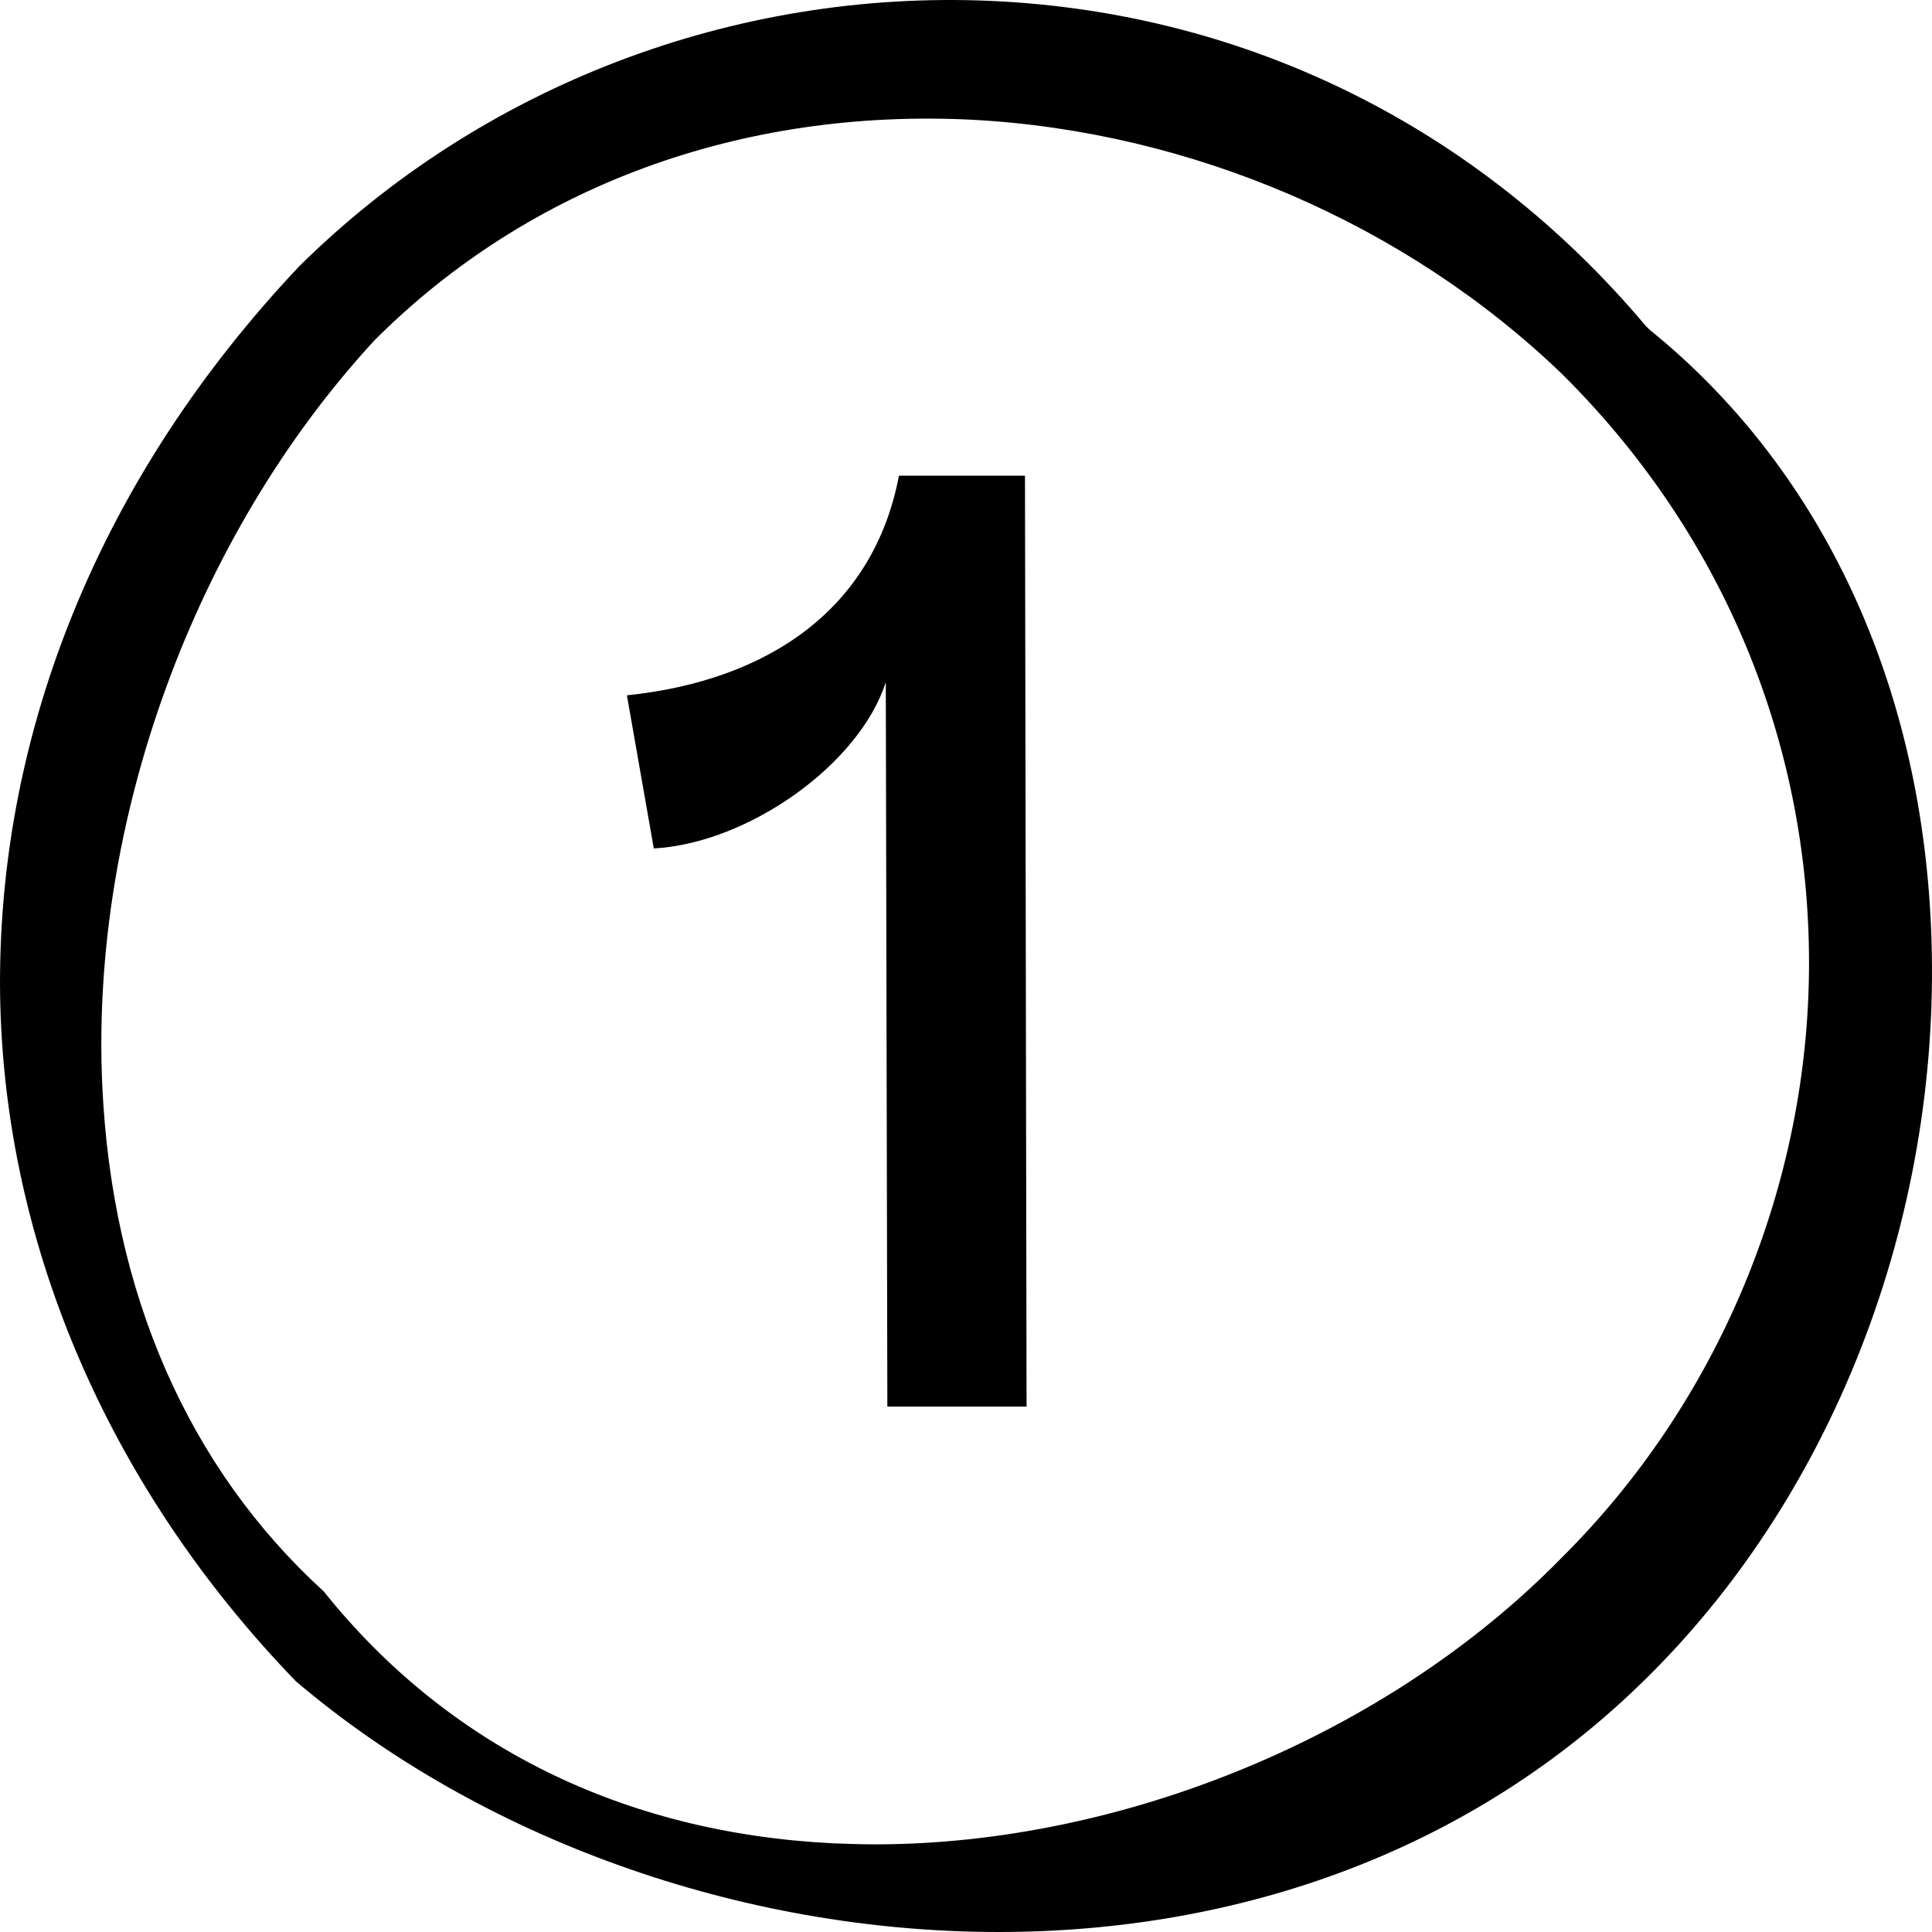 <svg width="74" height="74" viewBox="0 0 74 74" fill="none" xmlns="http://www.w3.org/2000/svg">
<path d="M33.928 26.127C32.918 29.282 28.657 32.296 25.042 32.498L24.012 26.633C29.444 26.066 33.463 23.316 34.432 18.219H39.259L39.32 53.876H33.988L33.928 26.127Z" fill="black"/>
<path d="M63.191 12.636L63.11 12.555L63.029 12.475C56.648 4.89 47.762 0.481 37.987 0.036C28.112 -0.409 18.438 3.292 11.451 10.209C7.674 14.214 4.766 18.663 2.827 23.416C0.949 28.008 0 32.801 0 37.635C0.02 47.363 4.059 56.869 11.329 64.393C18.418 70.42 28.354 74 38.25 74C47.419 74 56.567 70.926 63.453 63.887C70.643 56.566 74.561 45.745 73.935 34.965C73.41 25.742 69.593 17.814 63.191 12.636ZM59.798 59.681C53.174 66.456 43.016 70.643 33.504 70.643C32.959 70.643 32.413 70.622 31.888 70.602C23.851 70.198 17.126 66.861 12.4 60.955C7.21 56.222 4.281 49.527 3.918 41.579C3.453 31.446 7.452 20.504 14.339 13.041L14.379 13C20.276 7.115 28.395 4.142 37.24 4.587C45.621 5.032 53.861 8.571 59.839 14.335C65.938 20.383 69.29 28.372 69.29 36.886C69.29 45.401 65.816 53.714 59.798 59.681Z" fill="black"/>
</svg>
